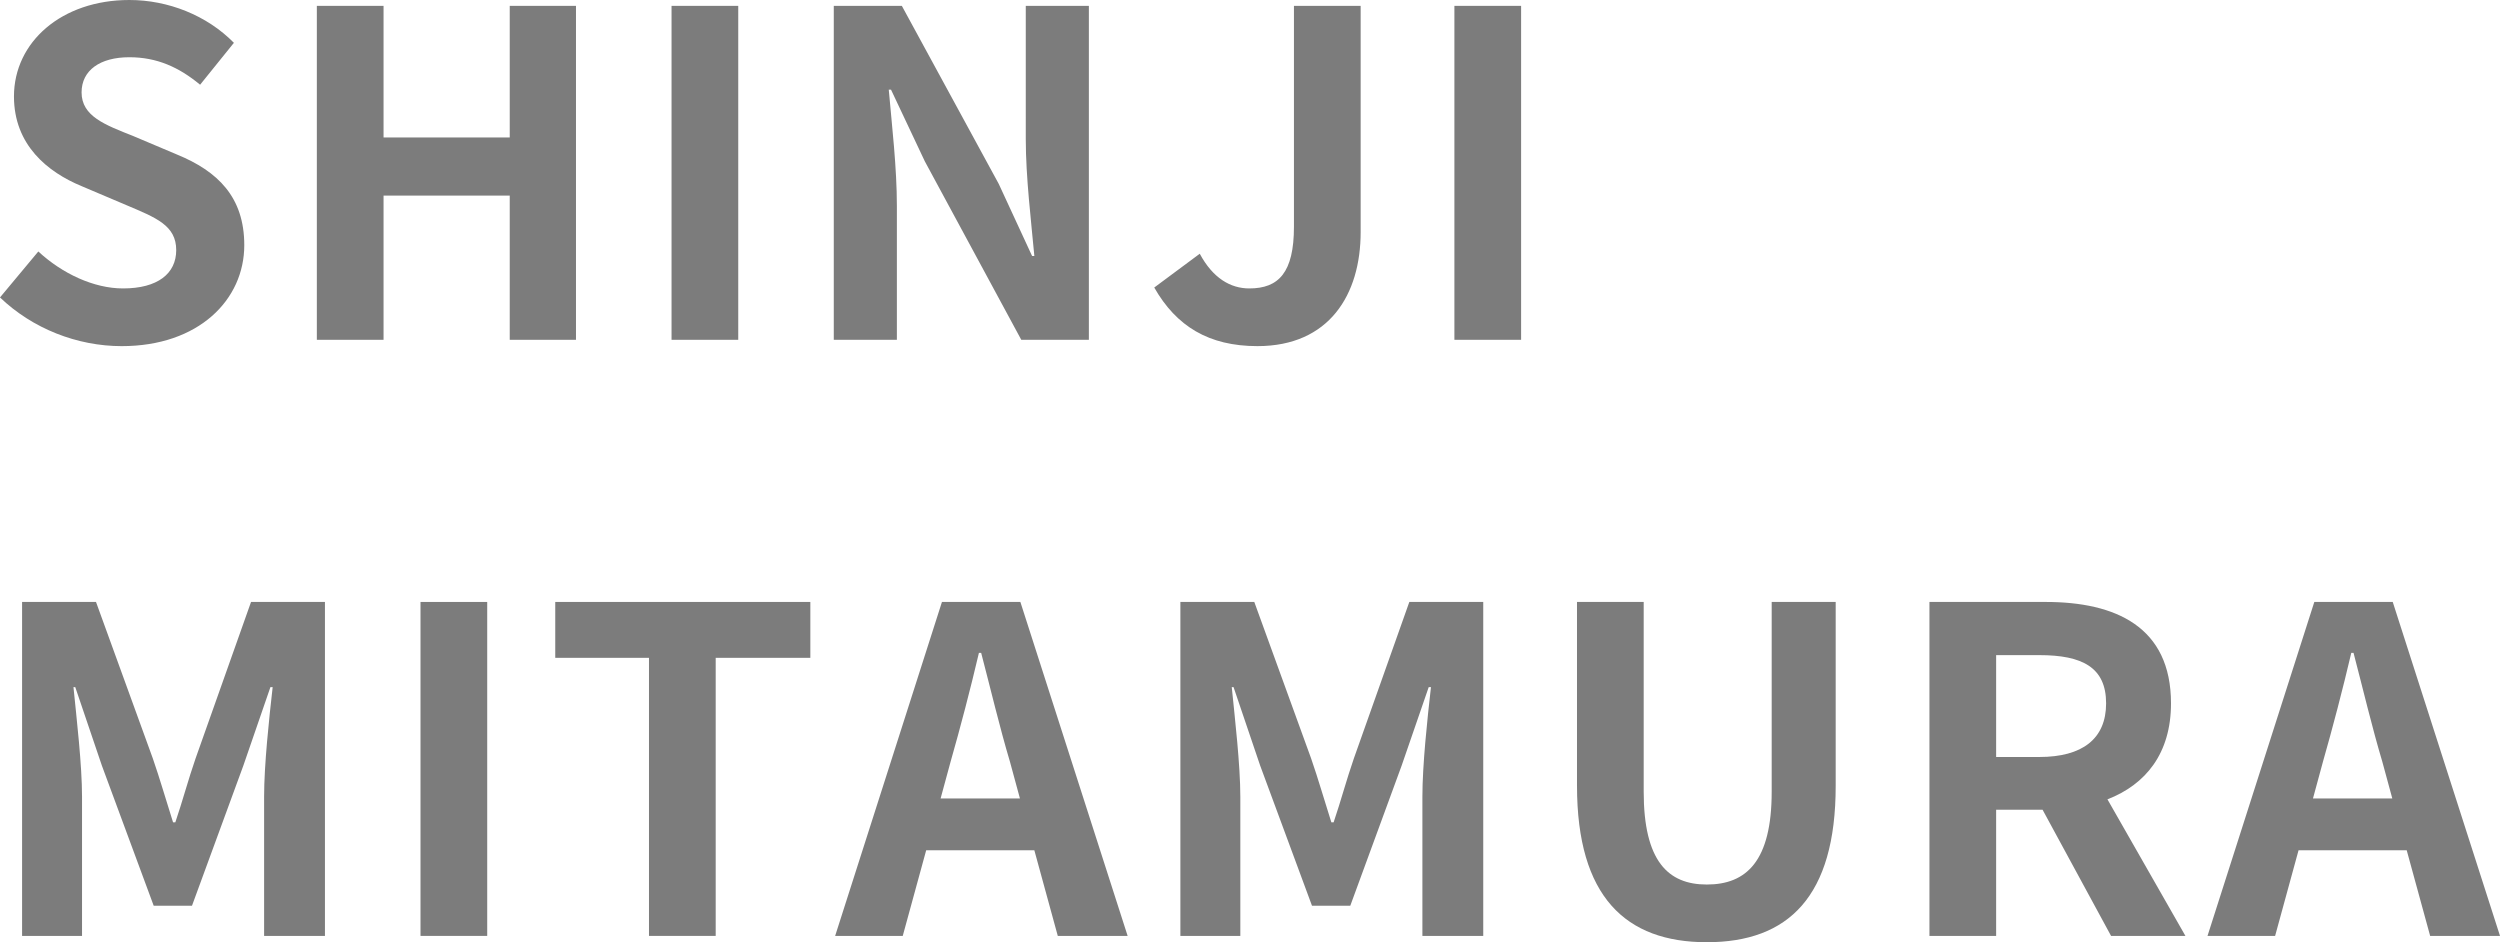 <?xml version="1.0" encoding="UTF-8"?>
<svg id="_レイヤー_2" data-name="レイヤー 2" xmlns="http://www.w3.org/2000/svg" viewBox="0 0 343.906 129.613">
  <defs>
    <style>
      .cls-1 {
        fill: #7c7c7c;
      }
    </style>
  </defs>
  <g id="_レイヤー_1-2" data-name="レイヤー 1">
    <g>
      <path class="cls-1" d="M0,40.917l5.271-6.323c3.285,3.038,7.625,5.084,11.655,5.084,4.773,0,7.315-2.046,7.315-5.27,0-3.41-2.79-4.464-6.882-6.2l-6.138-2.604c-4.649-1.922-9.3-5.642-9.3-12.338C1.922,5.766,8.494,0,17.793,0c5.332,0,10.664,2.107,14.384,5.89l-4.65,5.766c-2.913-2.418-5.951-3.782-9.733-3.782-4.029,0-6.571,1.798-6.571,4.836,0,3.286,3.224,4.464,7.13,6.014l6.014,2.542c5.579,2.294,9.237,5.827,9.237,12.461,0,7.502-6.262,13.888-16.863,13.888-6.138,0-12.275-2.418-16.739-6.696Z"/>
      <path class="cls-1" d="M43.586.806h9.176v18.104h17.358V.806h9.114v45.939h-9.114v-19.839h-17.358v19.839h-9.176V.806Z"/>
      <path class="cls-1" d="M92.379.806h9.176v45.939h-9.176V.806Z"/>
      <path class="cls-1" d="M114.698.806h9.361l13.329,24.488,4.588,9.92h.311c-.435-4.773-1.179-10.85-1.179-16.058V.806h8.68v45.939h-9.299l-13.268-24.551-4.649-9.857h-.311c.435,4.96,1.116,10.726,1.116,15.995v18.413h-8.68V.806Z"/>
      <path class="cls-1" d="M158.78,39.554l6.262-4.65c1.798,3.349,4.216,4.774,6.819,4.774,4.03,0,6.138-2.17,6.138-8.494V.806h9.176v31.122c0,8.618-4.34,15.686-14.197,15.686-6.695,0-11.159-2.729-14.197-8.06Z"/>
      <path class="cls-1" d="M200.071.806h9.176v45.939h-9.176V.806Z"/>
      <path class="cls-1" d="M3.038,82.806h10.168l7.812,21.513c.991,2.852,1.859,5.89,2.789,8.804h.311c.992-2.914,1.798-5.952,2.79-8.804l7.625-21.513h10.168v45.939h-8.37v-19.157c0-4.34.683-10.725,1.178-15.064h-.31l-3.72,10.787-7.067,19.281h-5.27l-7.13-19.281-3.658-10.787h-.248c.435,4.34,1.179,10.725,1.179,15.064v19.157H3.038v-45.939Z"/>
      <path class="cls-1" d="M57.846,82.806h9.176v45.939h-9.176v-45.939Z"/>
      <path class="cls-1" d="M89.277,90.493h-12.895v-7.688h35.09v7.688h-13.02v38.252h-9.176v-38.252Z"/>
      <path class="cls-1" d="M129.578,82.806h10.787l14.755,45.939h-9.609l-3.224-11.779h-14.879l-3.224,11.779h-9.3l14.693-45.939ZM129.392,109.836h10.912l-1.364-5.021c-1.426-4.773-2.666-10.043-3.968-15.003h-.31c-1.179,5.021-2.542,10.229-3.906,15.003l-1.364,5.021Z"/>
      <path class="cls-1" d="M162.376,82.806h10.168l7.812,21.513c.991,2.852,1.859,5.89,2.789,8.804h.311c.992-2.914,1.798-5.952,2.79-8.804l7.625-21.513h10.168v45.939h-8.37v-19.157c0-4.34.683-10.725,1.178-15.064h-.31l-3.72,10.787-7.067,19.281h-5.27l-7.13-19.281-3.658-10.787h-.248c.435,4.34,1.179,10.725,1.179,15.064v19.157h-8.246v-45.939Z"/>
      <path class="cls-1" d="M216.935,108.101v-25.295h9.176v26.101c0,9.548,3.348,12.771,8.68,12.771,5.455,0,8.927-3.224,8.927-12.771v-26.101h8.804v25.295c0,15.251-6.51,21.513-17.73,21.513-11.16,0-17.855-6.262-17.855-21.513Z"/>
      <path class="cls-1" d="M265.418,82.806h15.995c9.609,0,17.235,3.41,17.235,13.949,0,6.882-3.472,11.159-8.742,13.205l10.726,18.785h-10.229l-9.423-17.359h-6.386v17.359h-9.176v-45.939ZM280.545,104.133c5.89,0,9.176-2.48,9.176-7.378,0-4.96-3.286-6.634-9.176-6.634h-5.951v14.012h5.951Z"/>
      <path class="cls-1" d="M318.364,82.806h10.787l14.755,45.939h-9.609l-3.224-11.779h-14.879l-3.224,11.779h-9.3l14.693-45.939ZM318.178,109.836h10.912l-1.364-5.021c-1.426-4.773-2.666-10.043-3.968-15.003h-.31c-1.179,5.021-2.542,10.229-3.906,15.003l-1.364,5.021Z"/>
    </g>
  </g>
</svg>